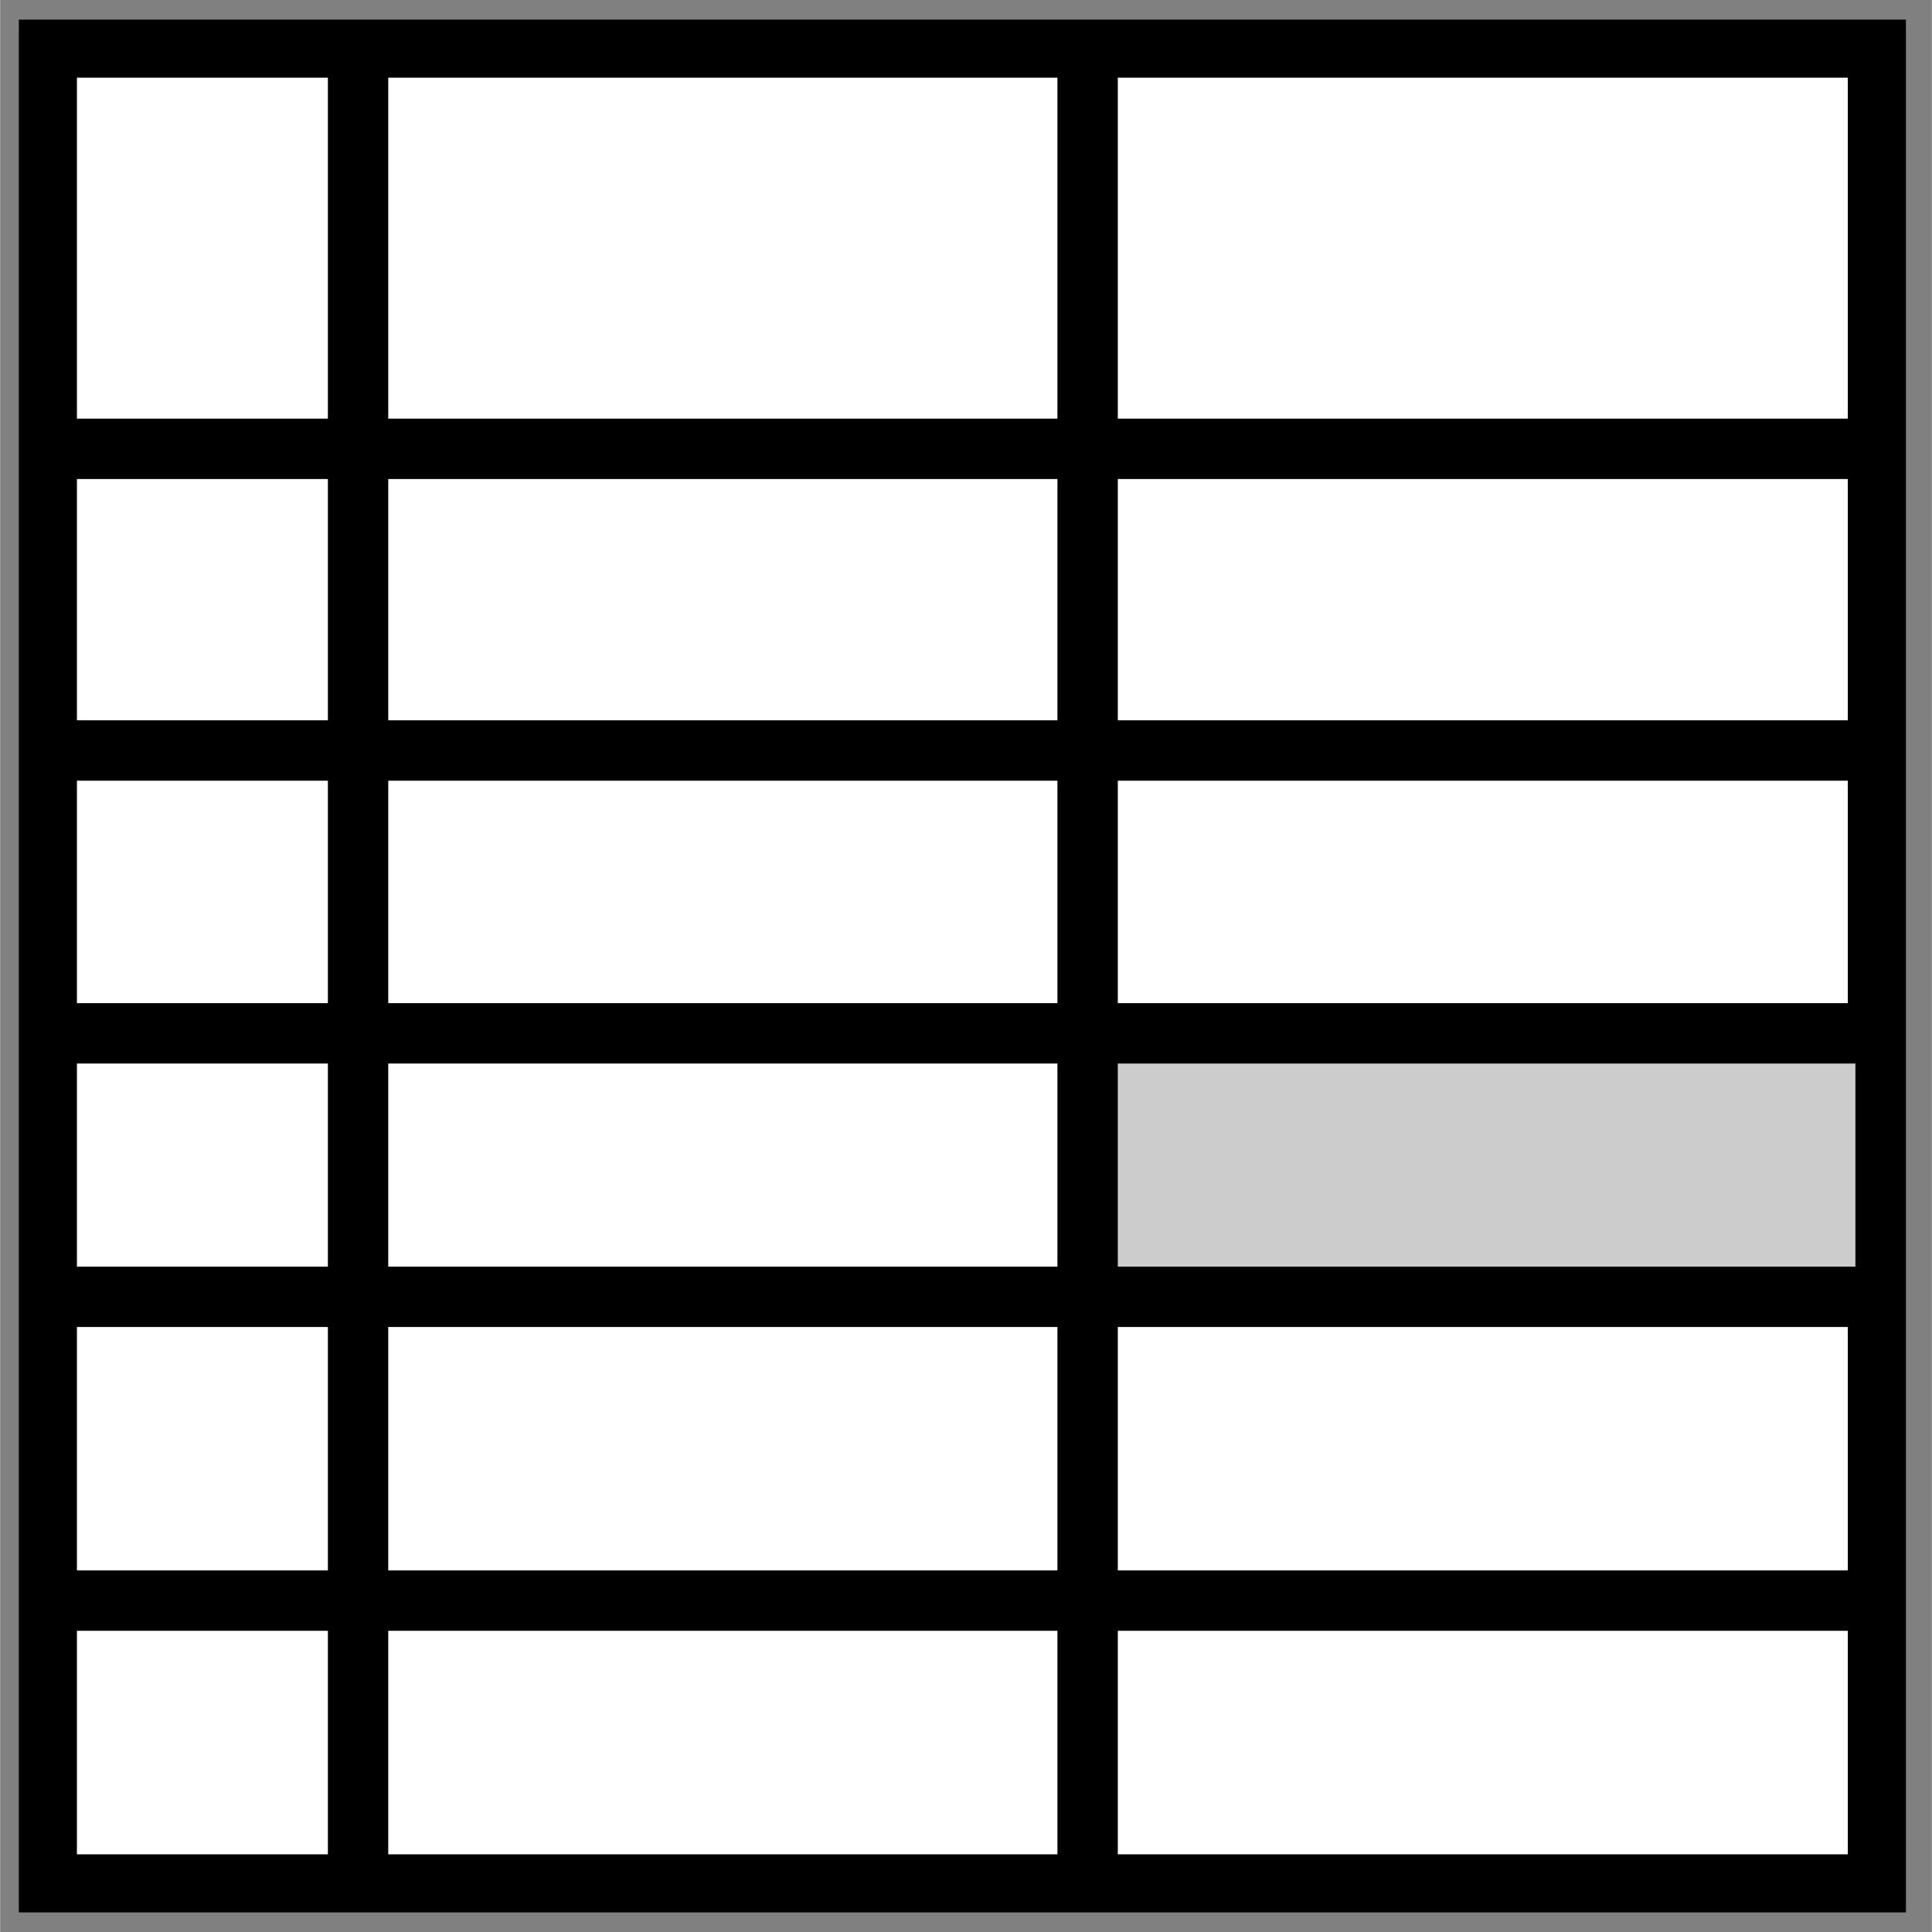 <?xml version="1.0" encoding="UTF-8" standalone="no"?>
<svg
   aria-hidden="true"
   role="img"
   class="iconify iconify--logos"
   width="32"
   height="32"
   preserveAspectRatio="xMidYMid"
   viewBox="0 0 256.964 257"
   version="1.1"
   id="svg6"
   sodipodi:docname="favicon.svg"
   inkscape:version="1.4 (e7c3feb1, 2024-10-09)"
   inkscape:export-filename="apple-touch-icon.png"
   inkscape:export-xdpi="1170.2858"
   inkscape:export-ydpi="1170.2858"
   xmlns:inkscape="http://www.inkscape.org/namespaces/inkscape"
   xmlns:sodipodi="http://sodipodi.sourceforge.net/DTD/sodipodi-0.dtd"
   xmlns="http://www.w3.org/2000/svg"
   xmlns:svg="http://www.w3.org/2000/svg">
  <rect x="0" y="0" width="256.964" height="257" fill="#808080" stroke="none"/>
  <sodipodi:namedview
     id="namedview6"
     pagecolor="#ffffff"
     bordercolor="#666666"
     borderopacity="1.0"
     inkscape:showpageshadow="2"
     inkscape:pageopacity="0.0"
     inkscape:pagecheckerboard="0"
     inkscape:deskcolor="#d1d1d1"
     inkscape:zoom="31.53125"
     inkscape:cx="15.936571"
     inkscape:cy="15.984143"
     inkscape:window-width="1864"
     inkscape:window-height="1209"
     inkscape:window-x="485"
     inkscape:window-y="111"
     inkscape:window-maximized="0"
     inkscape:current-layer="svg6" />
  <defs
     id="defs5">
    <linearGradient
       id="IconifyId1813088fe1fbc01fb466"
       x1="-0.008"
       x2="0.576"
       y1="0.077"
       y2="0.784">
      <stop
         offset="0%"
         stop-color="#41D1FF"
         id="stop1" />
      <stop
         offset="100%"
         stop-color="#BD34FE"
         id="stop2" />
    </linearGradient>
    <linearGradient
       id="IconifyId1813088fe1fbc01fb467"
       x1="0.434"
       x2="0.503"
       y1="0.022"
       y2="0.89">
      <stop
         offset="0%"
         stop-color="#FFEA83"
         id="stop3" />
      <stop
         offset="8.333%"
         stop-color="#FFDD35"
         id="stop4" />
      <stop
         offset="100%"
         stop-color="#FFA800"
         id="stop5" />
    </linearGradient>
  </defs>
  <rect
     style="fill:#ffffff;stroke:#000000;stroke-width:7.726"
     id="rect6"
     width="243.296"
     height="244.06"
     x="6.352"
     y="6.47" />
  <path
     style="fill:none;stroke:#000000;stroke-width:8.031px;stroke-linecap:butt;stroke-linejoin:miter;stroke-opacity:1"
     d="M 47.612,8.787 V 248.213"
     id="path7" />
  <rect
     style="fill:#cccccc;stroke:none;stroke-width:8.031"
     id="rect7"
     width="101.119"
     height="33.112"
     x="145.675"
     y="138.306" />
  <path
     style="fill:none;stroke:#000000;stroke-width:8.031px;stroke-linecap:butt;stroke-linejoin:miter;stroke-opacity:1"
     d="M 144.66,8.787 V 248.213"
     id="path7-0" />
  <path
     style="fill:none;stroke:#000000;stroke-width:8.031px;stroke-linecap:butt;stroke-linejoin:miter;stroke-opacity:1"
     d="M 247.713,59.705 H 8.287"
     id="path7-0-5" />
  <path
     style="fill:none;stroke:#000000;stroke-width:8.031px;stroke-linecap:butt;stroke-linejoin:miter;stroke-opacity:1"
     d="M 247.713,99.833 H 8.287"
     id="path7-0-5-2" />
  <path
     style="fill:none;stroke:#000000;stroke-width:8.031px;stroke-linecap:butt;stroke-linejoin:miter;stroke-opacity:1"
     d="M 247.713,137.459 H 8.287"
     id="path7-0-5-2-2" />
  <path
     style="fill:none;stroke:#000000;stroke-width:8.031px;stroke-linecap:butt;stroke-linejoin:miter;stroke-opacity:1"
     d="M 247.713,172.505 H 8.287"
     id="path7-0-5-2-2-7" />
  <path
     style="fill:none;stroke:#000000;stroke-width:8.031px;stroke-linecap:butt;stroke-linejoin:miter;stroke-opacity:1"
     d="M 247.713,212.916 H 8.287"
     id="path7-0-5-2-2-7-3" />
</svg>
